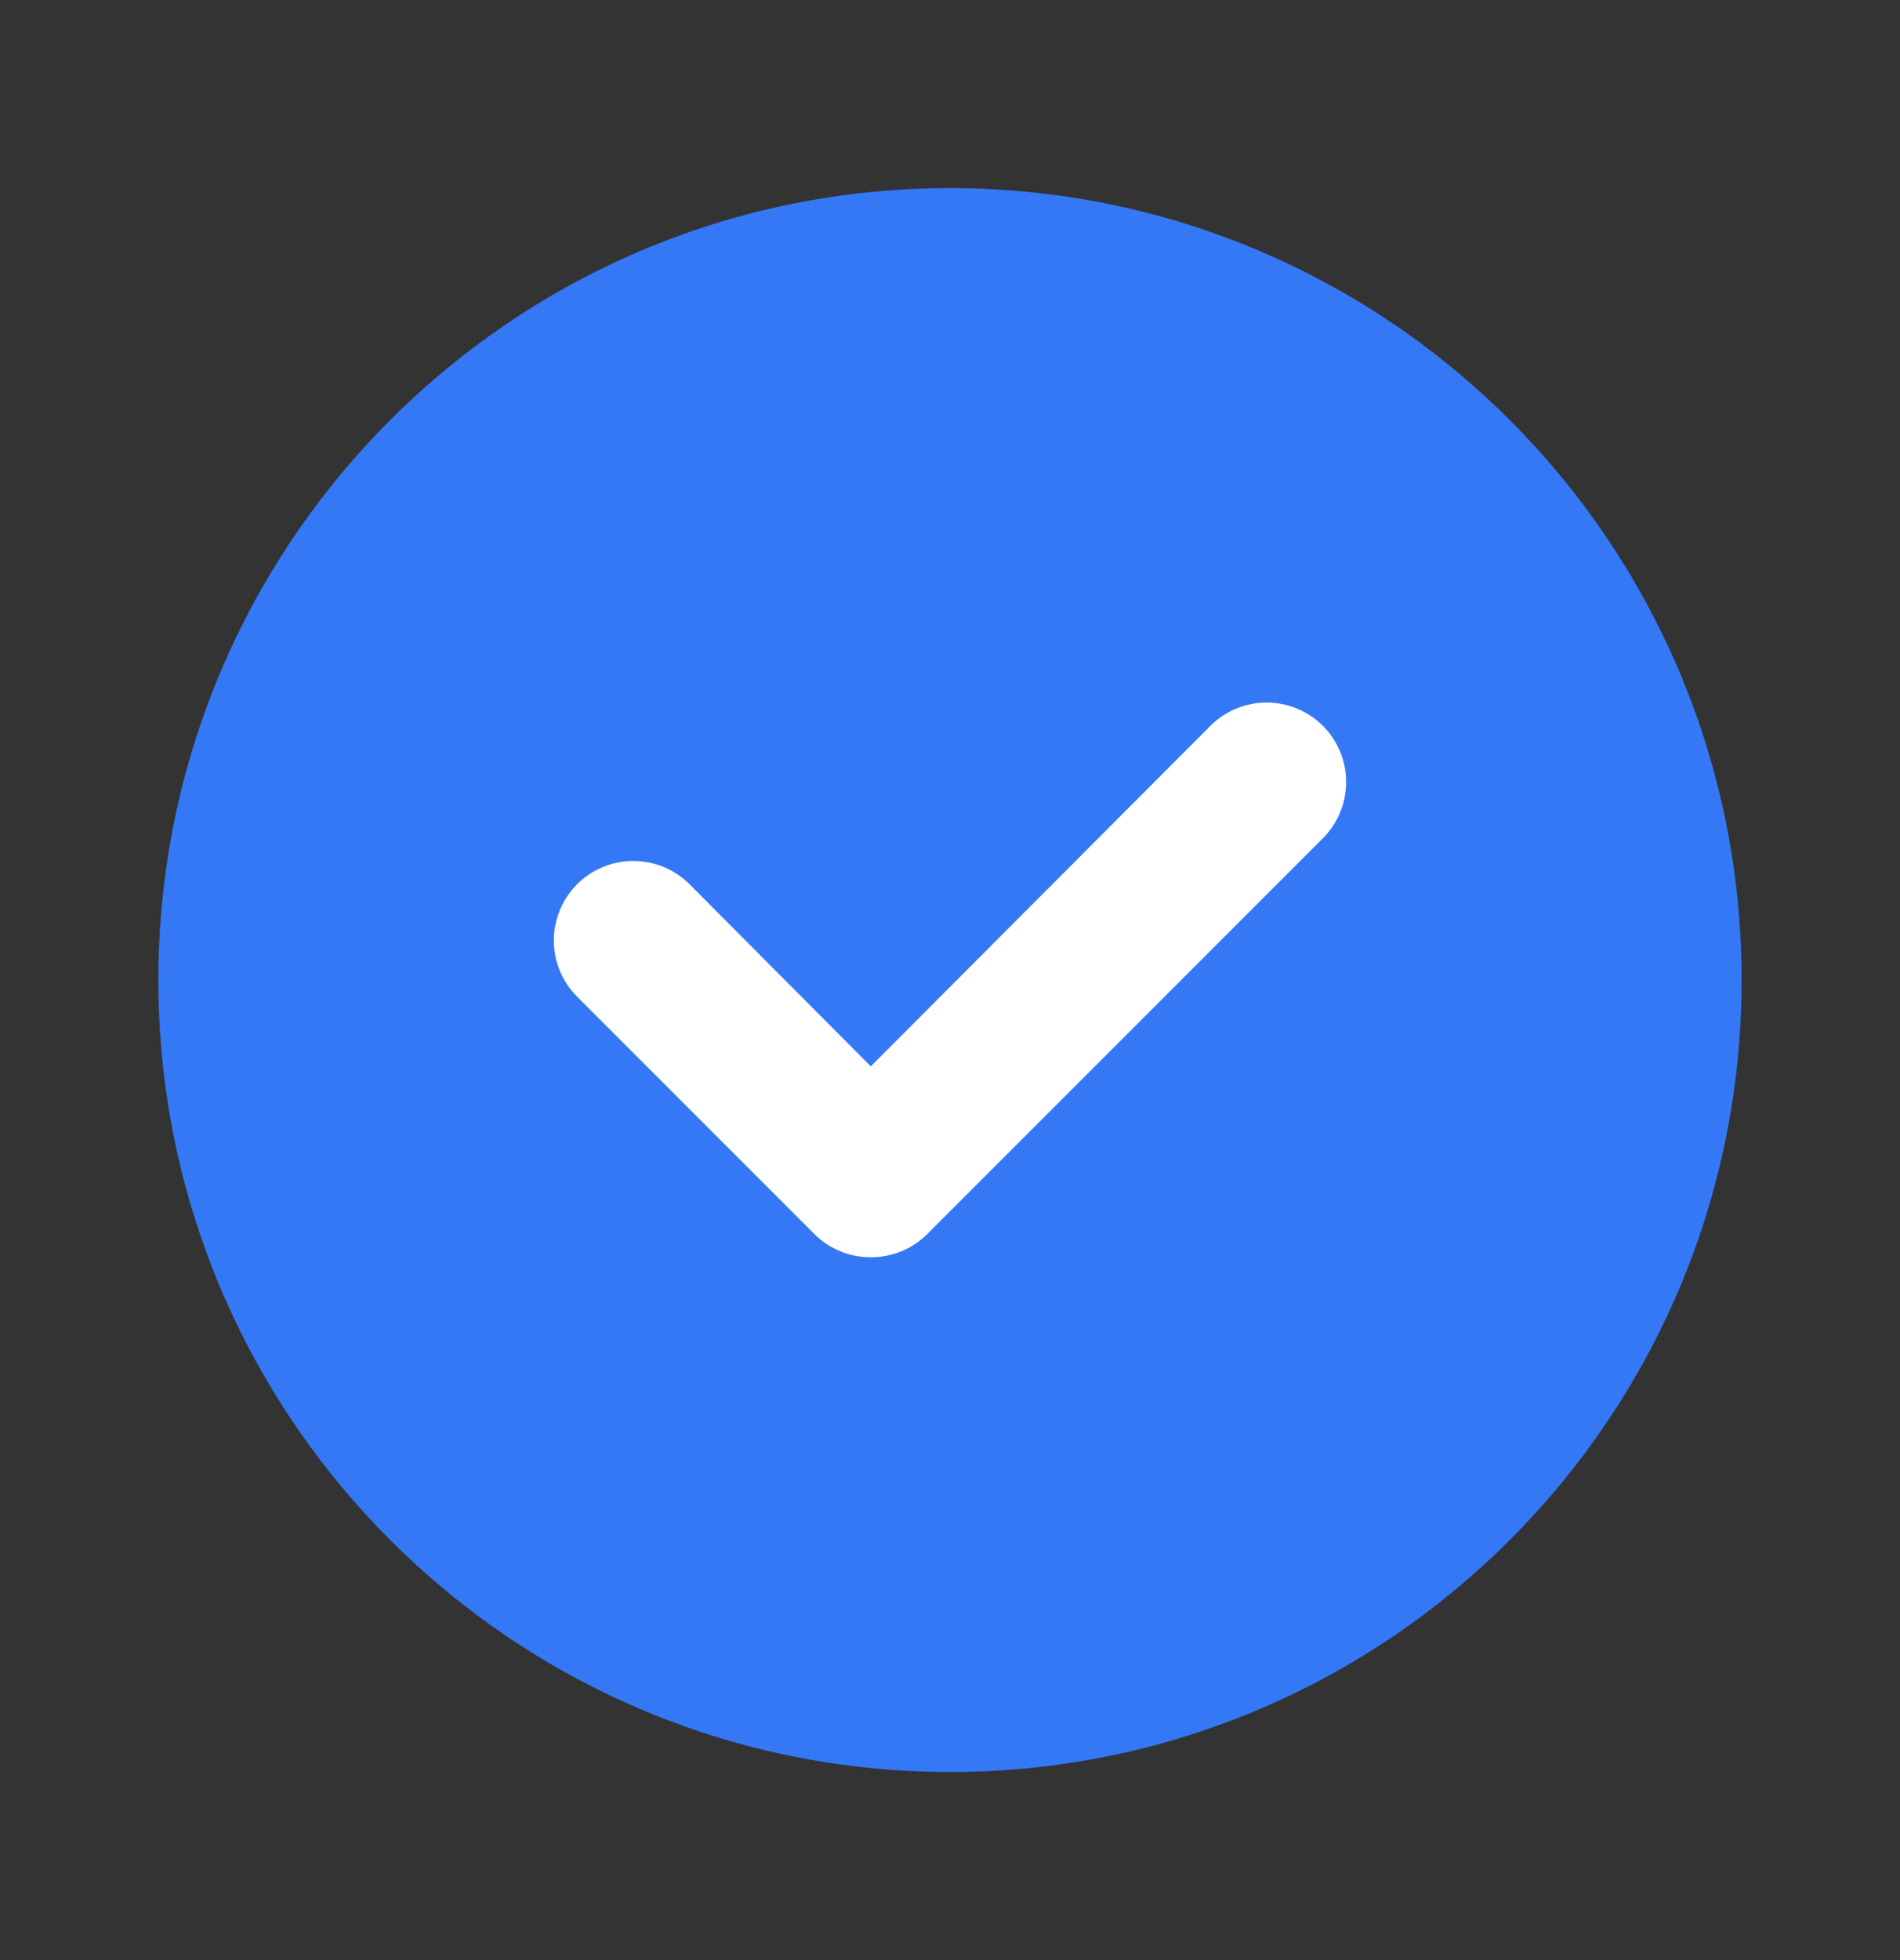 <svg xmlns="http://www.w3.org/2000/svg" width="32" height="33" viewBox="0 0 32 33" fill="none"><rect x="0" y="0" width="32" height="33" fill="#333333" stroke="none"/><path d="M16 29.833C23.364 29.833 29.333 23.864 29.333 16.5C29.333 9.136 23.364 3.167 16 3.167C8.636 3.167 2.667 9.136 2.667 16.5C2.667 23.864 8.636 29.833 16 29.833Z" fill="#3478F6"></path><path d="M14.666 21.167C14.491 21.168 14.317 21.134 14.155 21.068C13.992 21.001 13.844 20.904 13.72 20.78L9.72 16.78C9.595 16.656 9.497 16.508 9.43 16.346C9.362 16.183 9.328 16.009 9.328 15.833C9.328 15.478 9.469 15.138 9.72 14.887C9.971 14.636 10.311 14.495 10.666 14.495C11.021 14.495 11.362 14.636 11.613 14.887L14.666 17.953L20.386 12.22C20.637 11.969 20.978 11.828 21.333 11.828C21.688 11.828 22.029 11.969 22.28 12.22C22.531 12.471 22.672 12.812 22.672 13.167C22.672 13.522 22.531 13.862 22.28 14.113L15.613 20.78C15.489 20.904 15.341 21.001 15.178 21.068C15.016 21.134 14.842 21.168 14.666 21.167Z" fill="white"></path></svg>